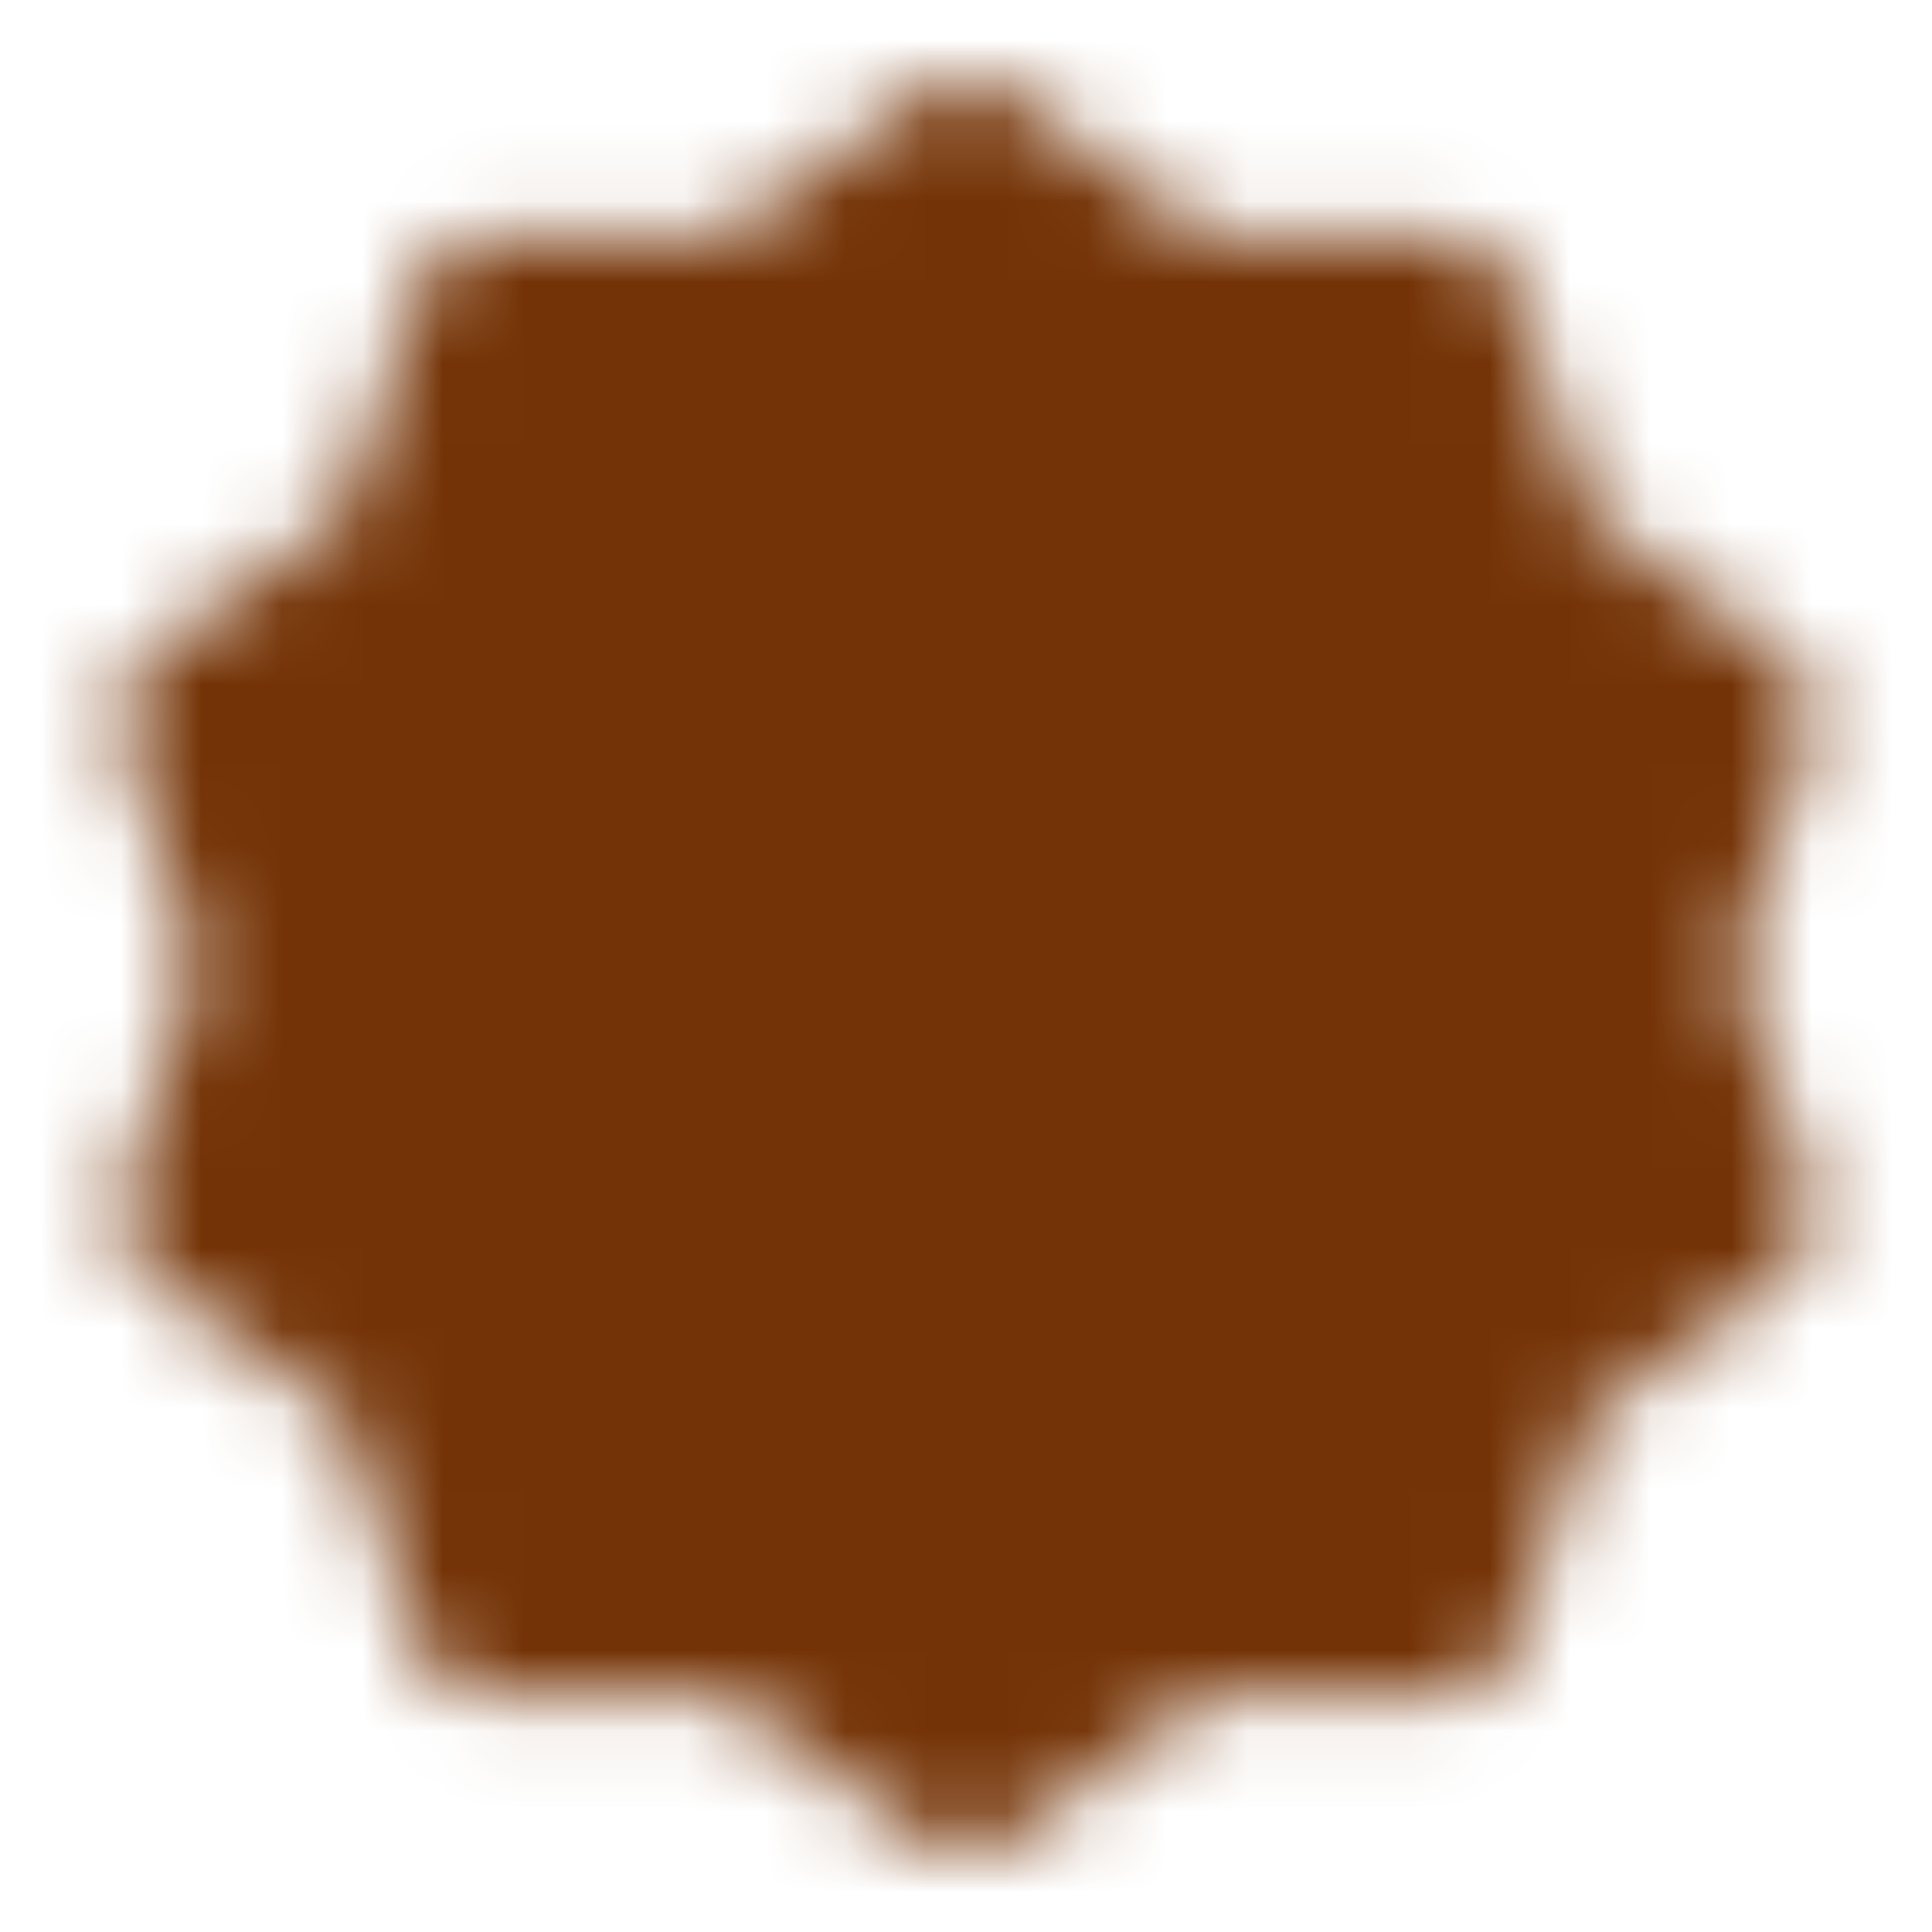 <svg xmlns="http://www.w3.org/2000/svg" fill="none" viewBox="0 0 24 24" height="24" width="24">
<mask height="22" width="22" y="1" x="1" maskUnits="userSpaceOnUse" style="mask-type:luminance" id="mask0_865_719">
<path stroke-linejoin="round" stroke-linecap="round" stroke-width="2" stroke="white" fill="#555555" d="M12 2L14.627 3.916L17.878 3.91L18.877 7.004L21.511 8.91L20.5 12L21.511 15.09L18.877 16.996L17.878 20.09L14.627 20.084L12 22L9.373 20.084L6.122 20.09L5.123 16.996L2.49 15.09L3.5 12L2.49 8.91L5.123 7.004L6.122 3.91L9.373 3.916L12 2Z"></path>
<path stroke-linejoin="round" stroke-linecap="round" stroke-width="2" stroke="white" d="M8.5 12L11 14.5L16 9.5"></path>
</mask>
<g mask="url(#mask0_865_719)">
<path fill="#743306" d="M0 0H24V24H0V0Z"></path>
</g>
</svg>
